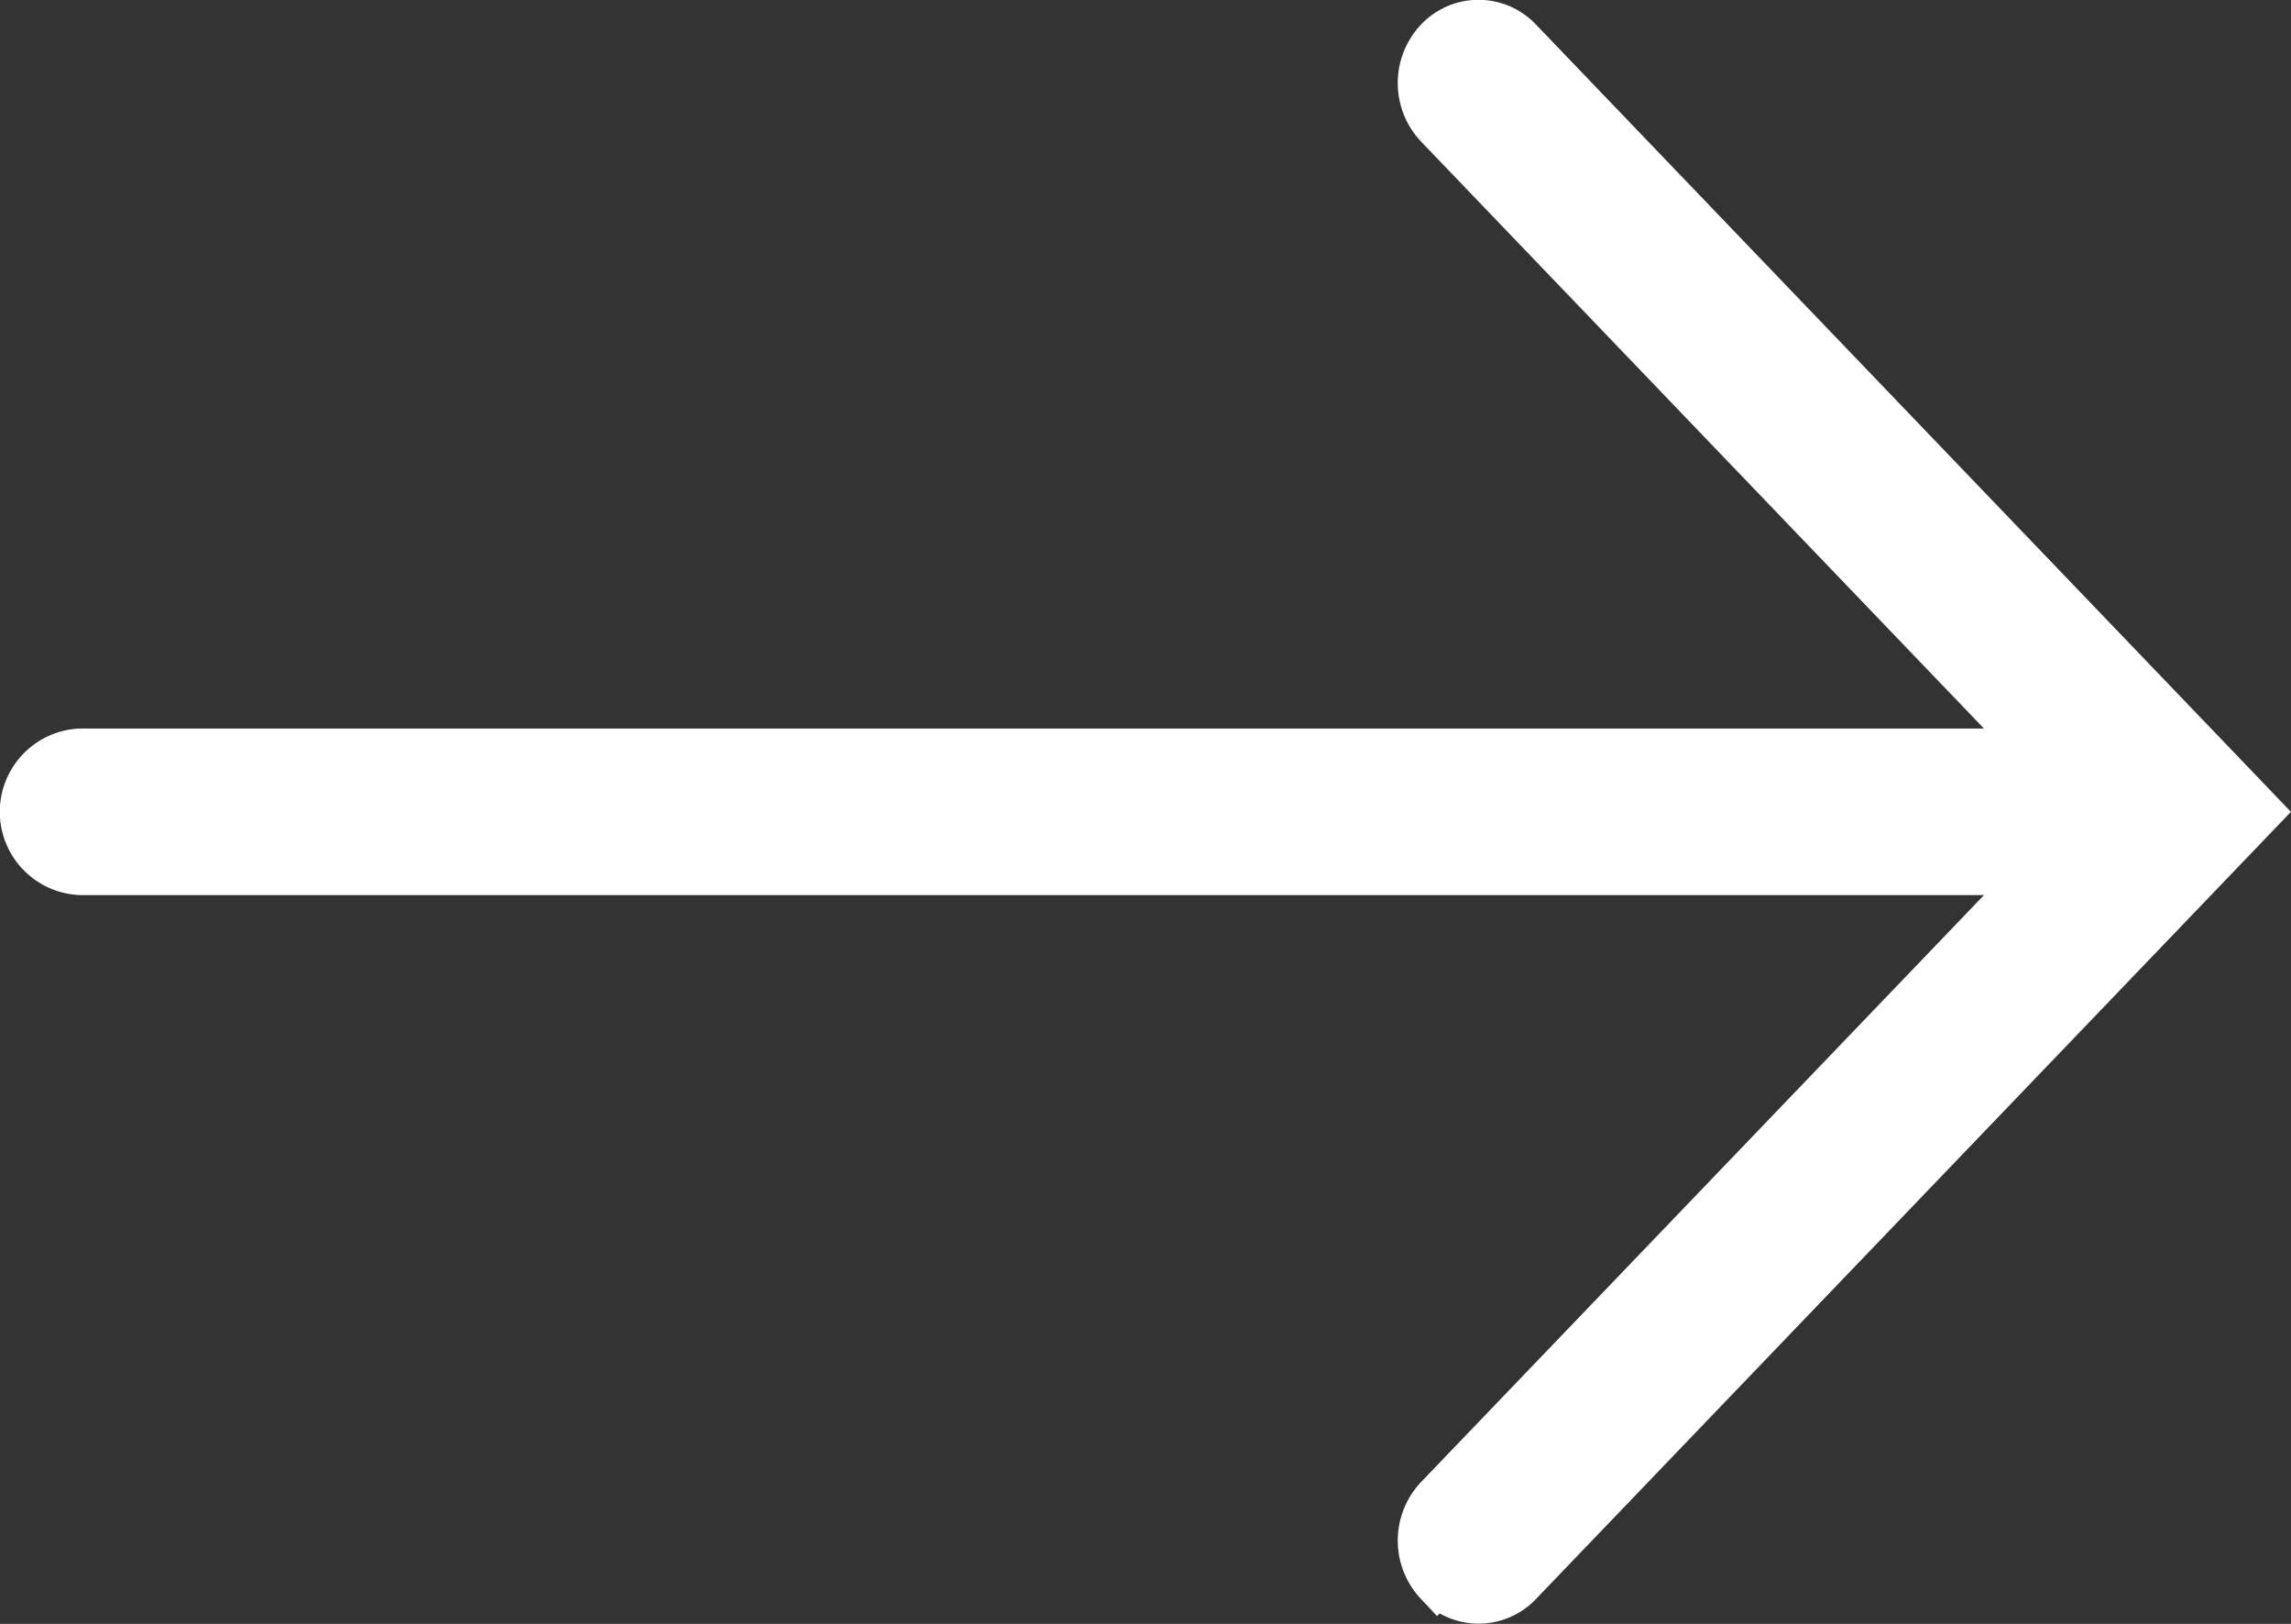 <svg xmlns="http://www.w3.org/2000/svg" width="25.16" height="17.832" viewBox="0 0 25.16 17.832">
  <rect x="0" y="0" width="25.16" height="17.832" fill="#333333" stroke="none"/>
  <path id="Union_24" data-name="Union 24" d="M311.537,17.137a.685.685,0,0,1,0-.94l6.588-6.868H296.637a.665.665,0,0,1,0-1.329h21.487l-6.587-6.868a.685.685,0,0,1,0-.94.619.619,0,0,1,.9,0l7.663,7.99.024.025.439.458-8.125,8.471a.62.62,0,0,1-.9,0Z" transform="translate(-295.75 0.25)" fill="#fff" stroke="#fff" stroke-linecap="round" stroke-width="0.5"/>
</svg>
